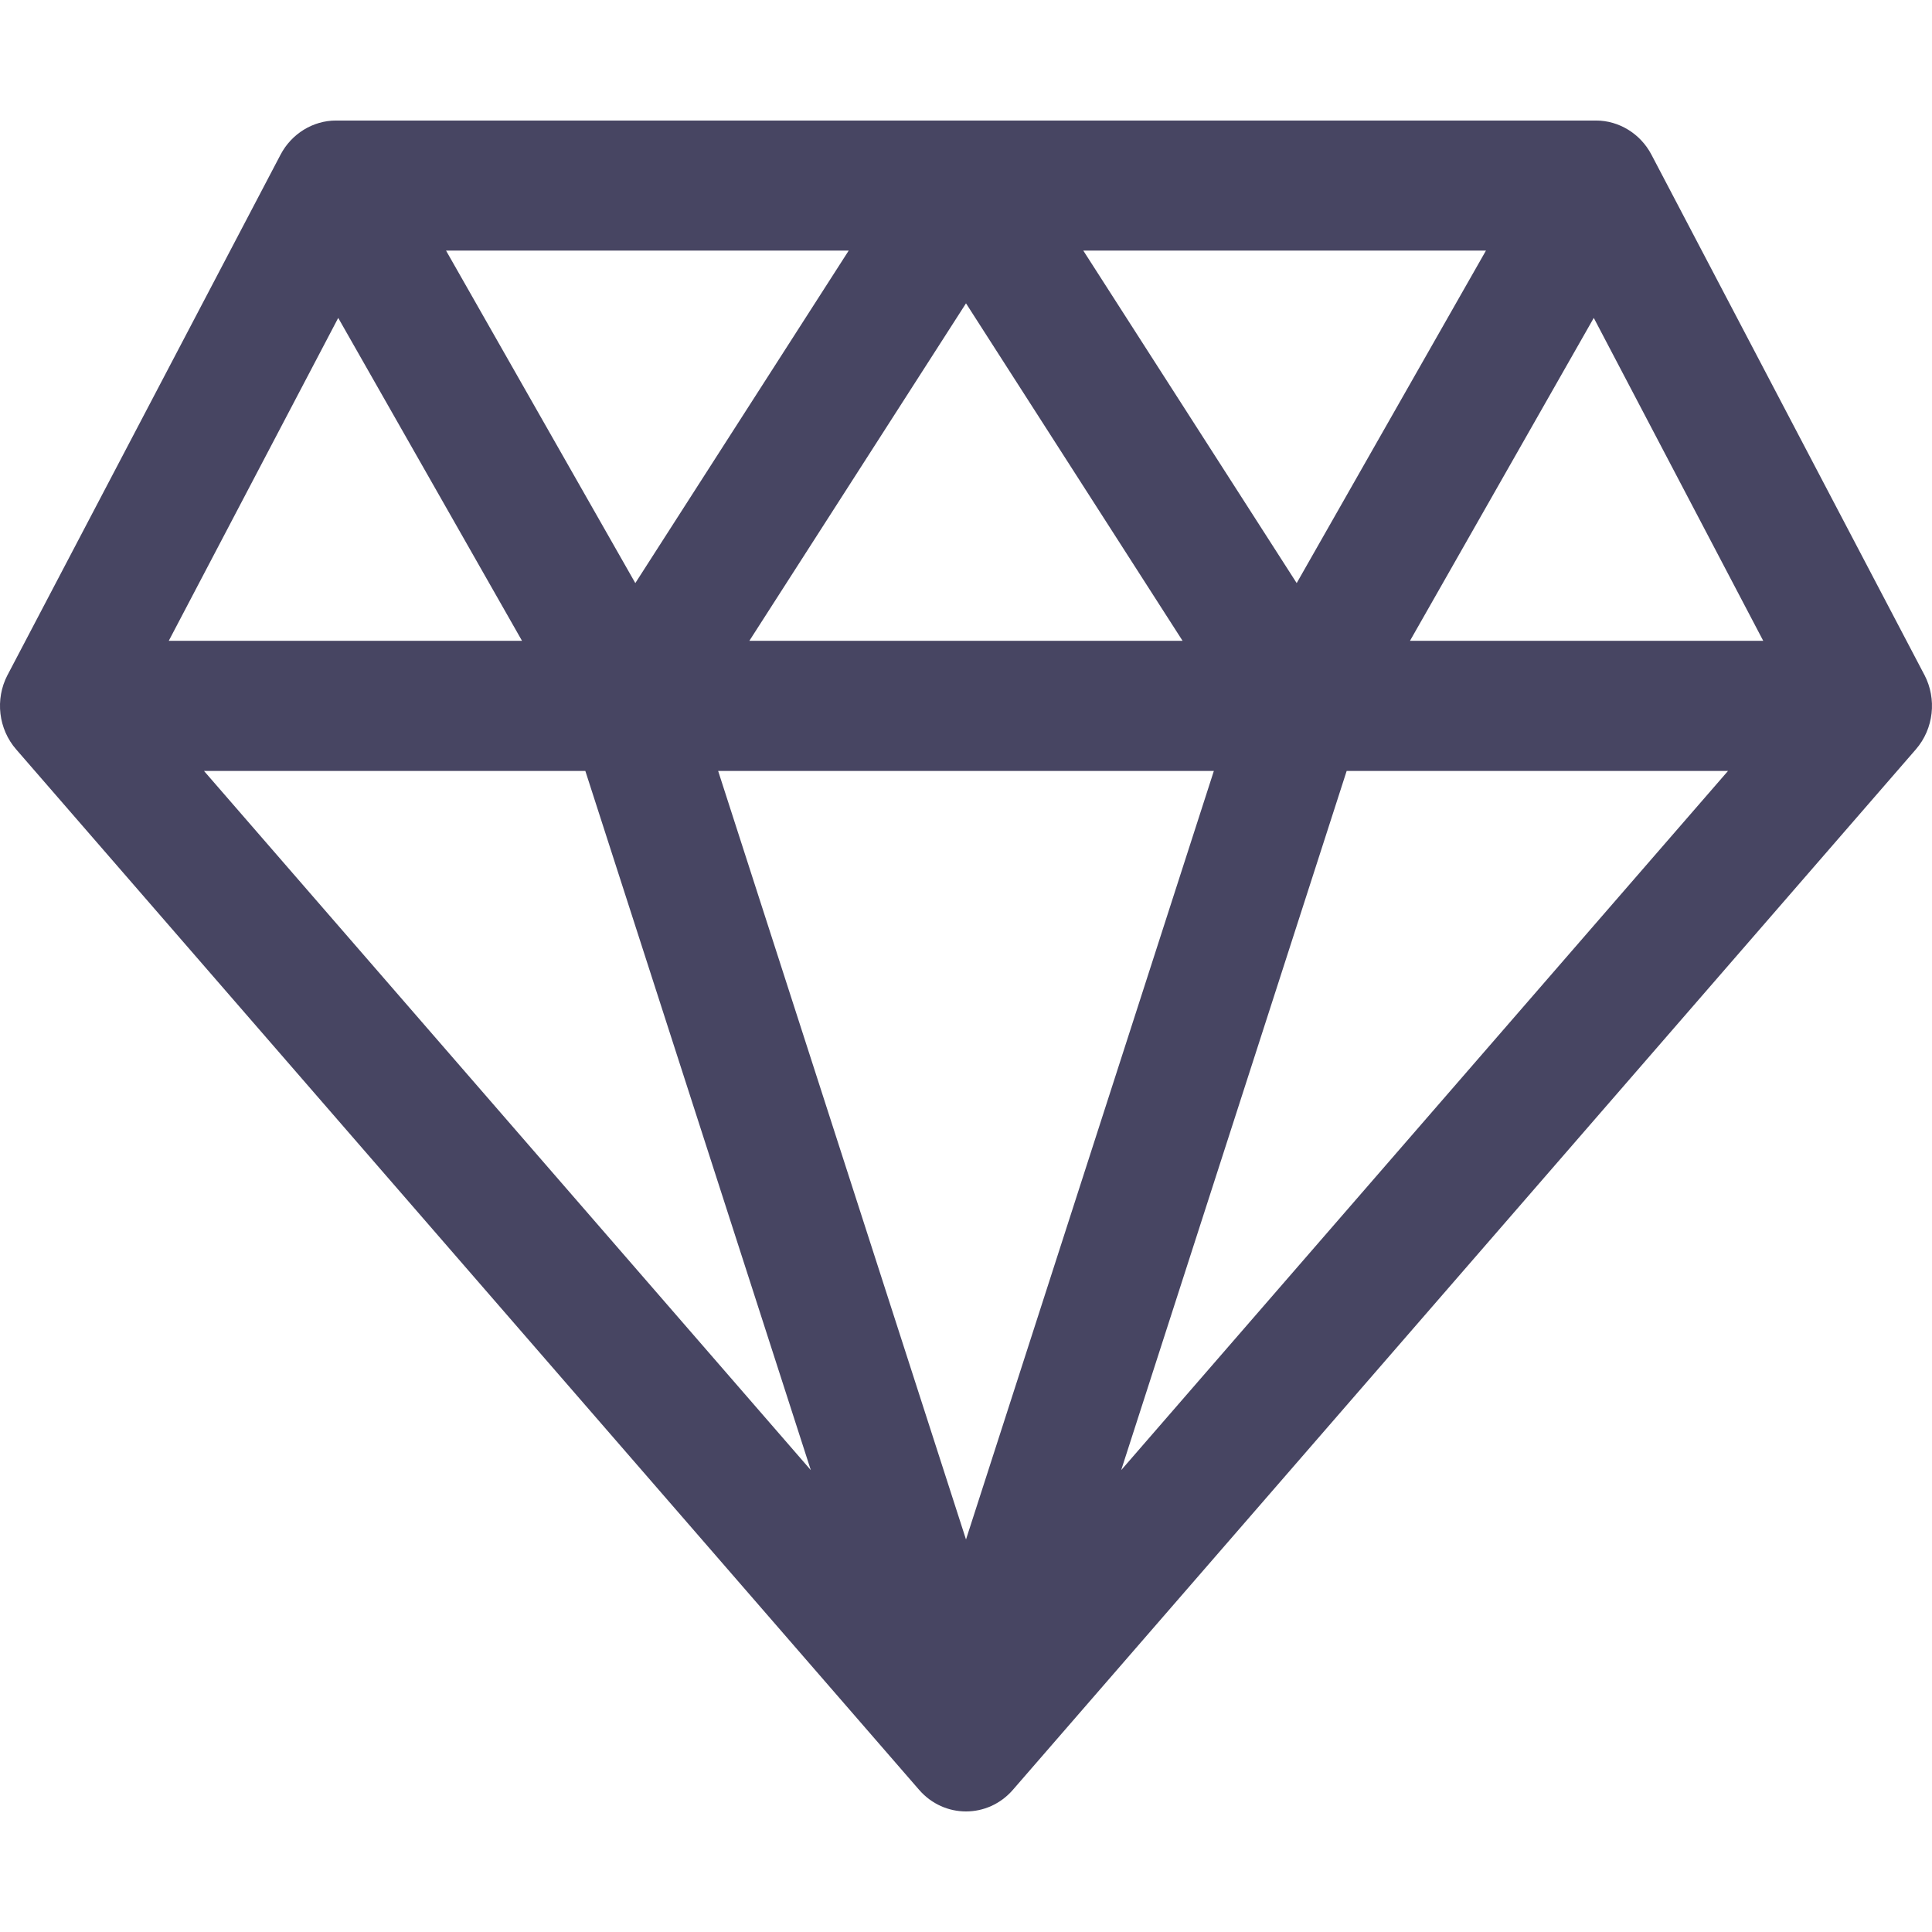 <svg width="32px" height="32px" viewBox="0 0 31 28" fill="none" xmlns="http://www.w3.org/2000/svg">
<path d="M30.879 9.33C30.879 9.33 30.878 9.33 30.878 9.329L26.498 0.981C26.322 0.646 25.978 0.434 25.609 0.434H5.391C5.022 0.434 4.678 0.646 4.502 0.981L0.122 9.329C0.121 9.329 0.121 9.33 0.121 9.33C-0.084 9.723 -0.023 10.2 0.259 10.524C0.259 10.524 0.259 10.524 0.26 10.525L14.747 27.218C15.149 27.682 15.852 27.681 16.253 27.218C16.253 27.218 30.741 10.524 30.741 10.524C31.029 10.192 31.079 9.714 30.879 9.33ZM23.843 2.521L20.806 7.856L17.382 2.521C17.382 2.521 23.843 2.521 23.843 2.521ZM18.975 8.782H12.024L15.5 3.367L18.975 8.782ZM13.618 2.521L10.194 7.856L7.157 2.521H13.618ZM5.427 3.601L8.376 8.782H2.708L5.427 3.601ZM3.273 10.87H9.392L13.01 22.089L3.273 10.87ZM15.5 23.202L11.523 10.87H19.477L15.5 23.202ZM17.99 22.089L21.608 10.87H27.727L17.99 22.089ZM22.624 8.782L25.573 3.601L28.292 8.782H22.624Z" fill="#474562"/>
</svg>